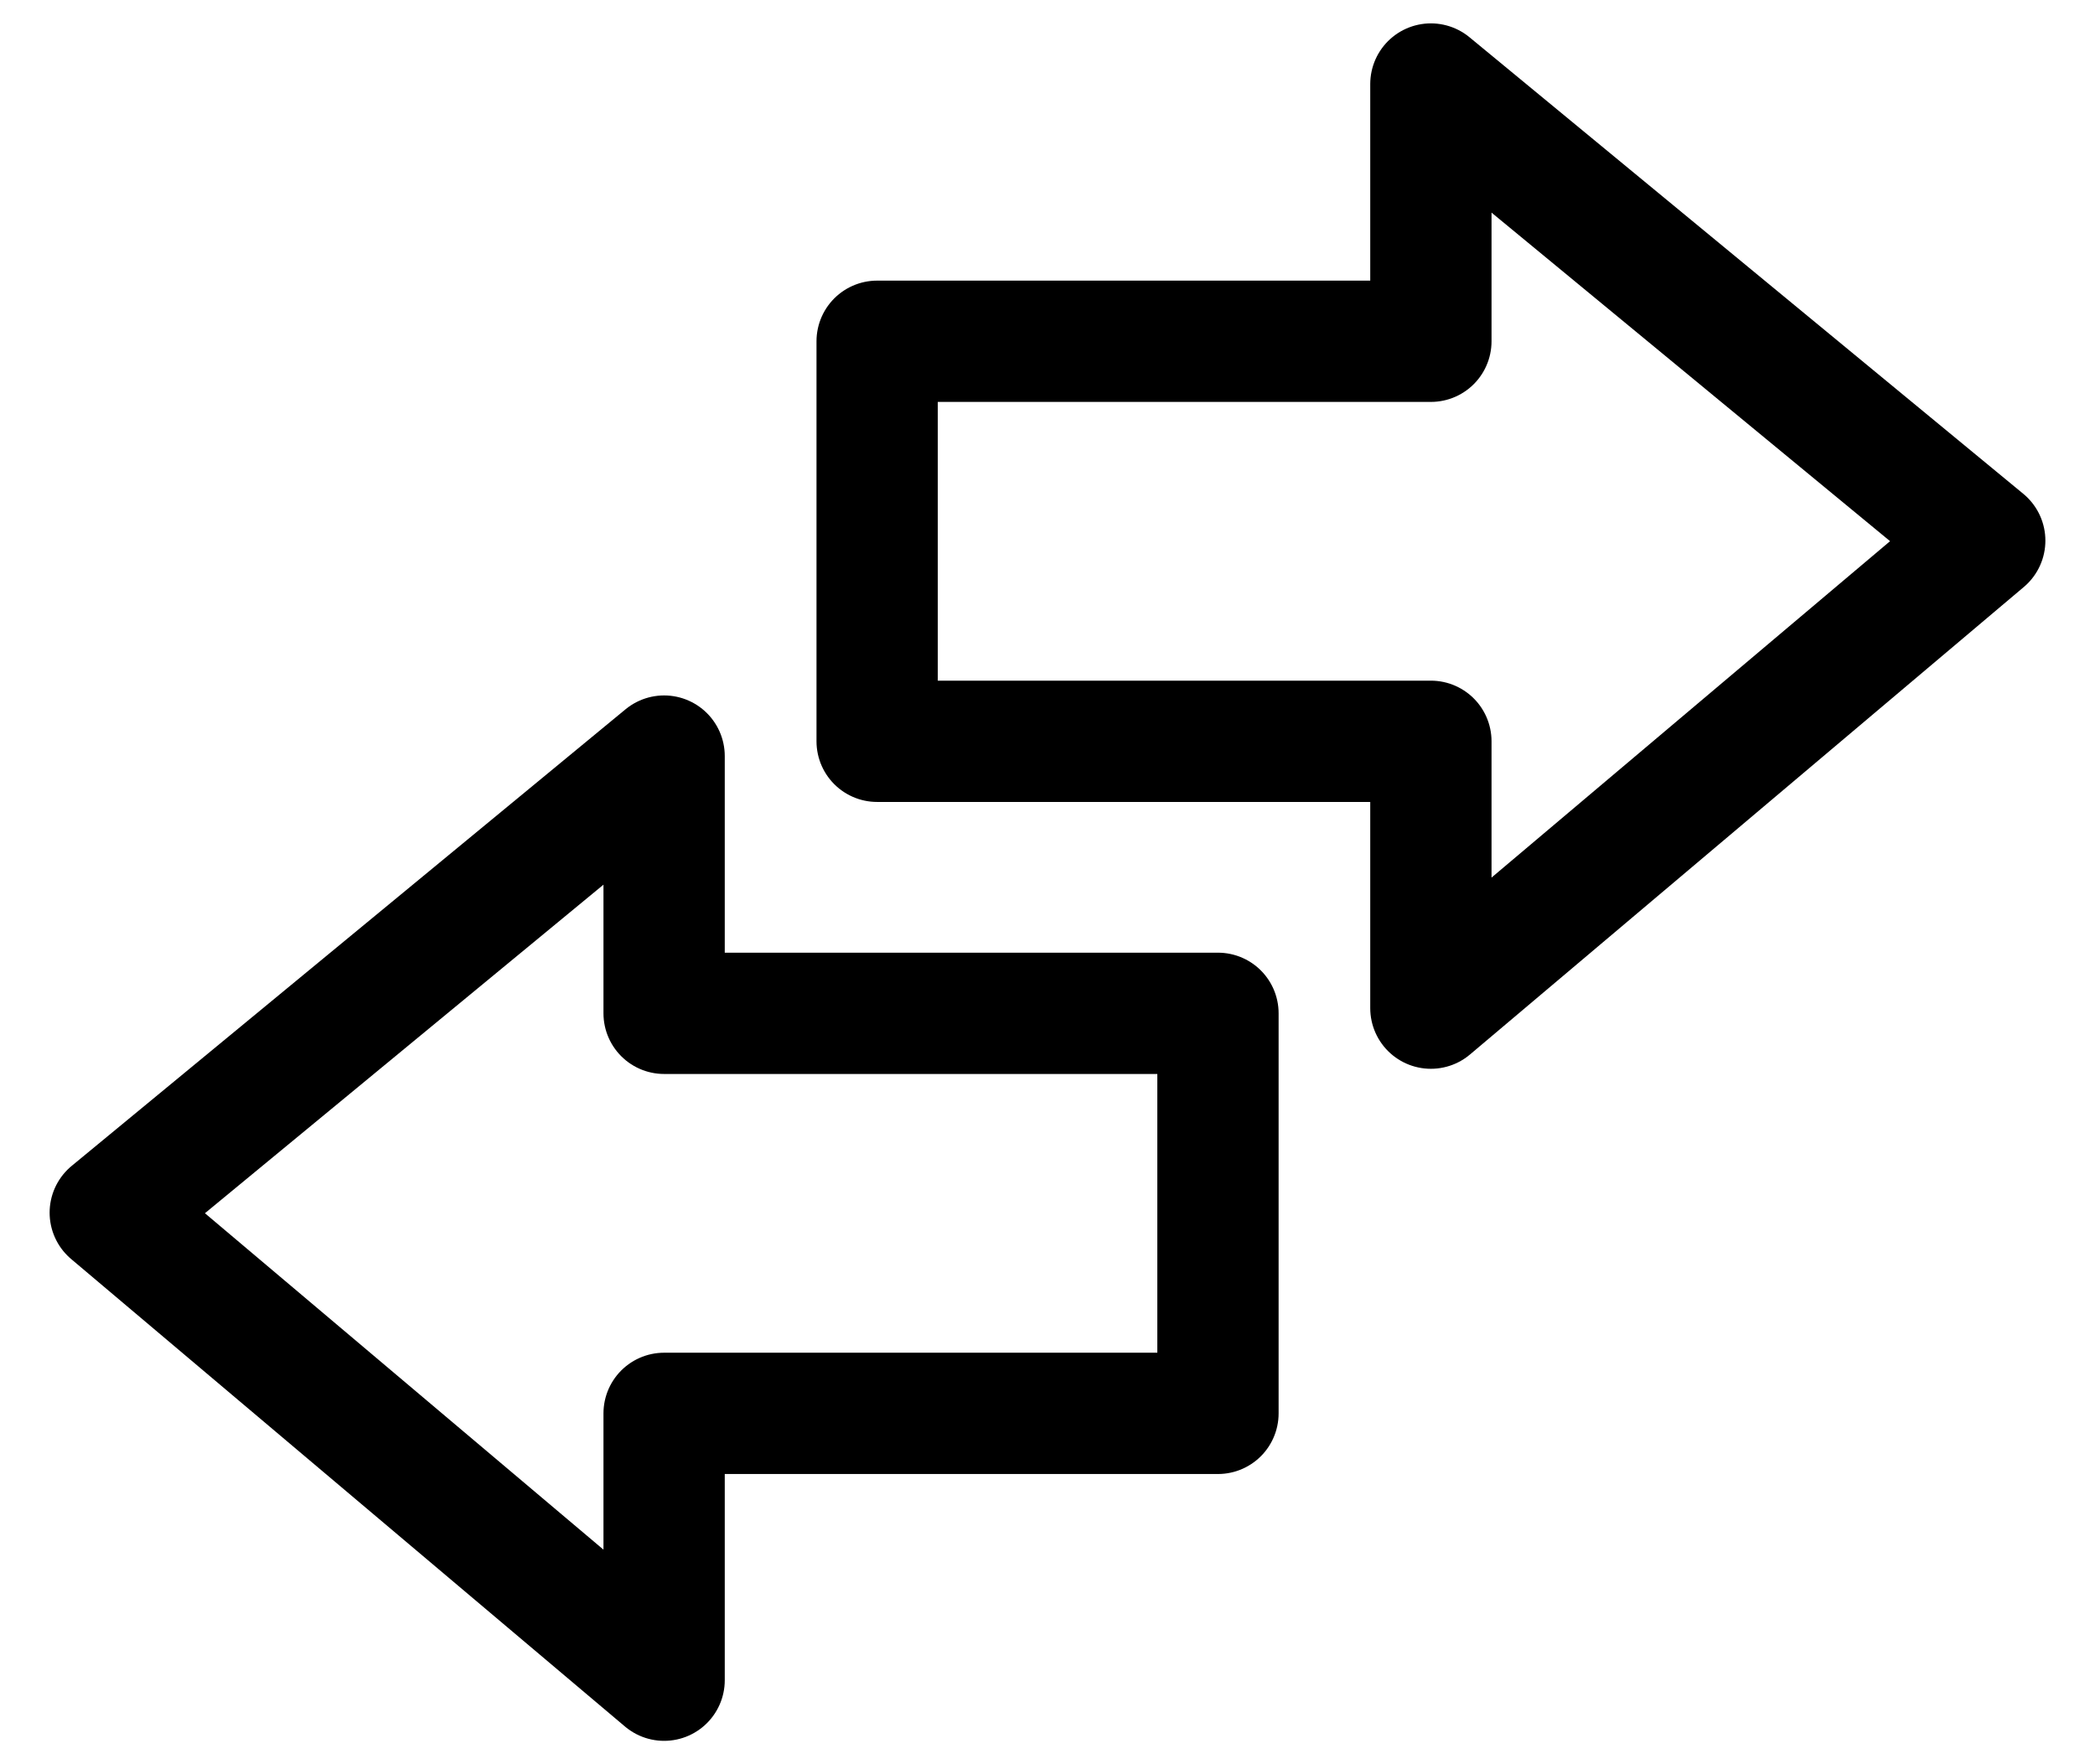 <svg width="19" height="16" viewBox="0 0 19 16" fill="none" xmlns="http://www.w3.org/2000/svg">
<g id="Cart Icon">
<path id="Vector" fill-rule="evenodd" clip-rule="evenodd" d="M12.977 0.762L18 4.903L12.977 9.143V6.723H7.955V3.095H12.977V0.762Z" stroke="black" stroke-width="1.1" stroke-linecap="round" stroke-linejoin="round"/>
<path id="Vector_2" fill-rule="evenodd" clip-rule="evenodd" d="M6.023 6.857L1 10.998L6.023 15.238V12.818H11.046V9.19H6.023V6.857Z" stroke="black" stroke-width="1.1" stroke-linecap="round" stroke-linejoin="round"/>
</g>
</svg>
